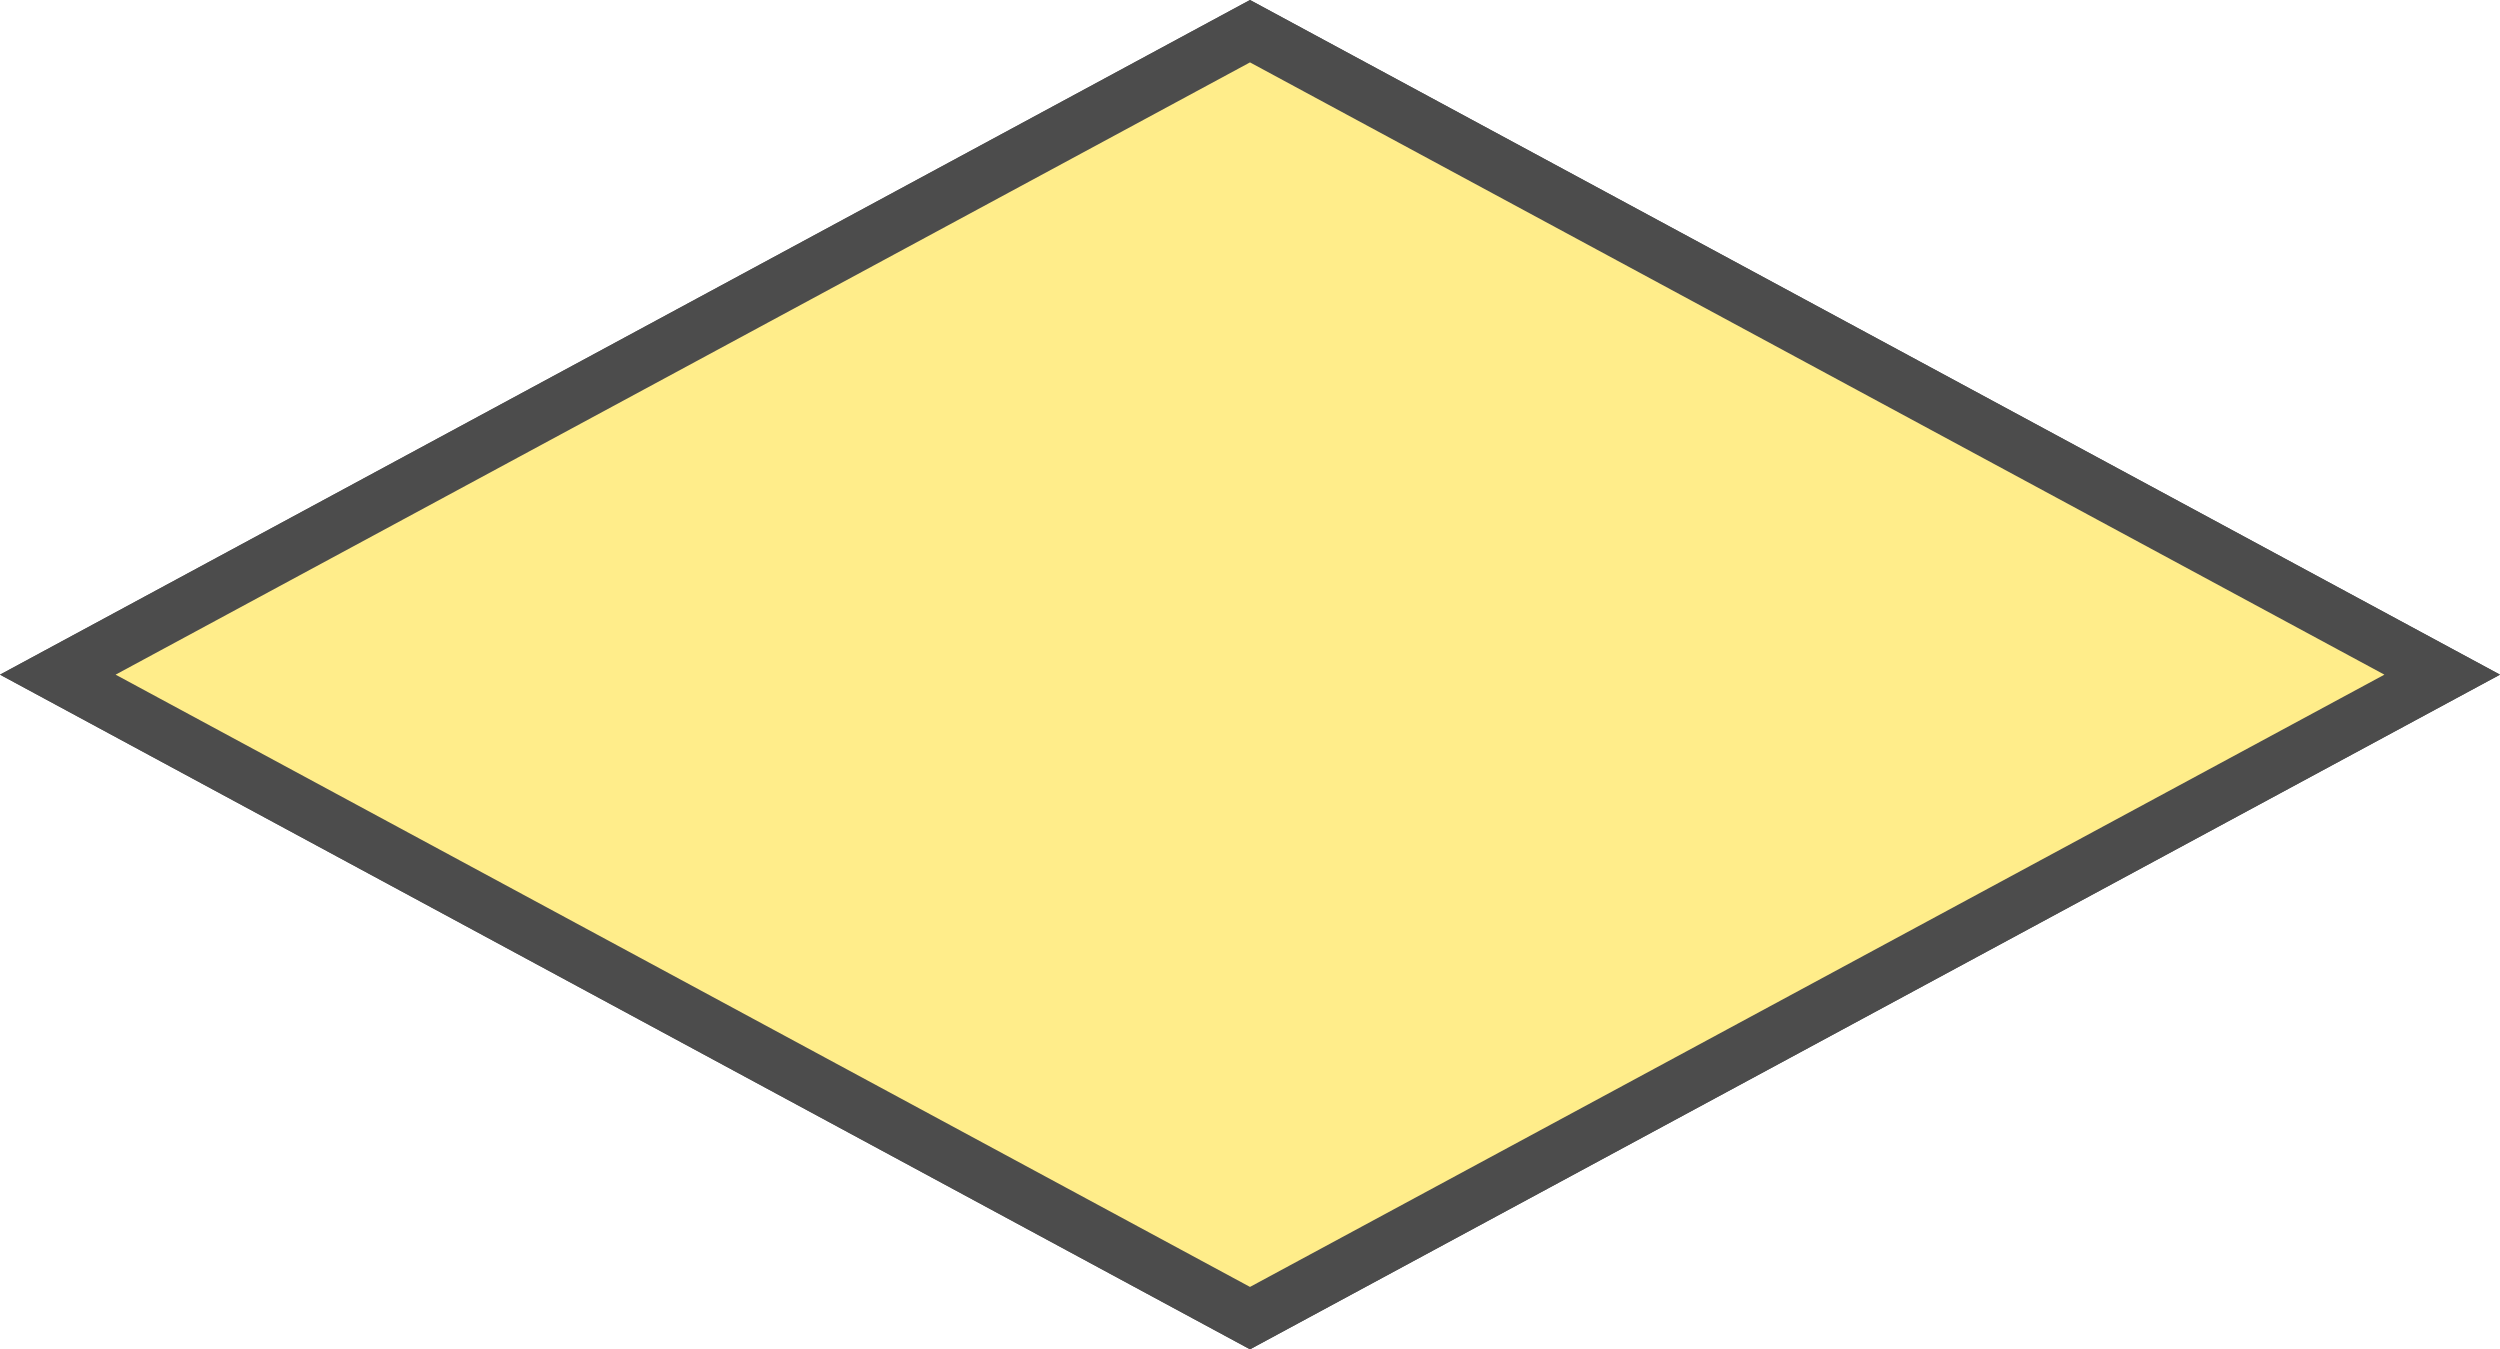 <?xml version="1.0" encoding="UTF-8"?>
<svg xmlns="http://www.w3.org/2000/svg" width="227.677" height="122.876" viewBox="0 0 227.677 122.876">
  <g id="Group_1166" data-name="Group 1166" transform="translate(5.264 2.841)" opacity="0.7">
    <path id="Path_280" data-name="Path 280" d="M58.6,217.149,0,108.575,58.6,0l58.6,108.575Z" transform="translate(217.149 0) rotate(90)" fill="#ffe558" stroke="#000" stroke-width="5"></path>
    <path id="Path_281" data-name="Path 281" d="M58.6,217.149,0,108.575,58.6,0l58.6,108.575Z" transform="translate(217.149 0) rotate(90)" fill="#ffe558" stroke="#000" stroke-miterlimit="10" stroke-width="5"></path>
  </g>
</svg>
